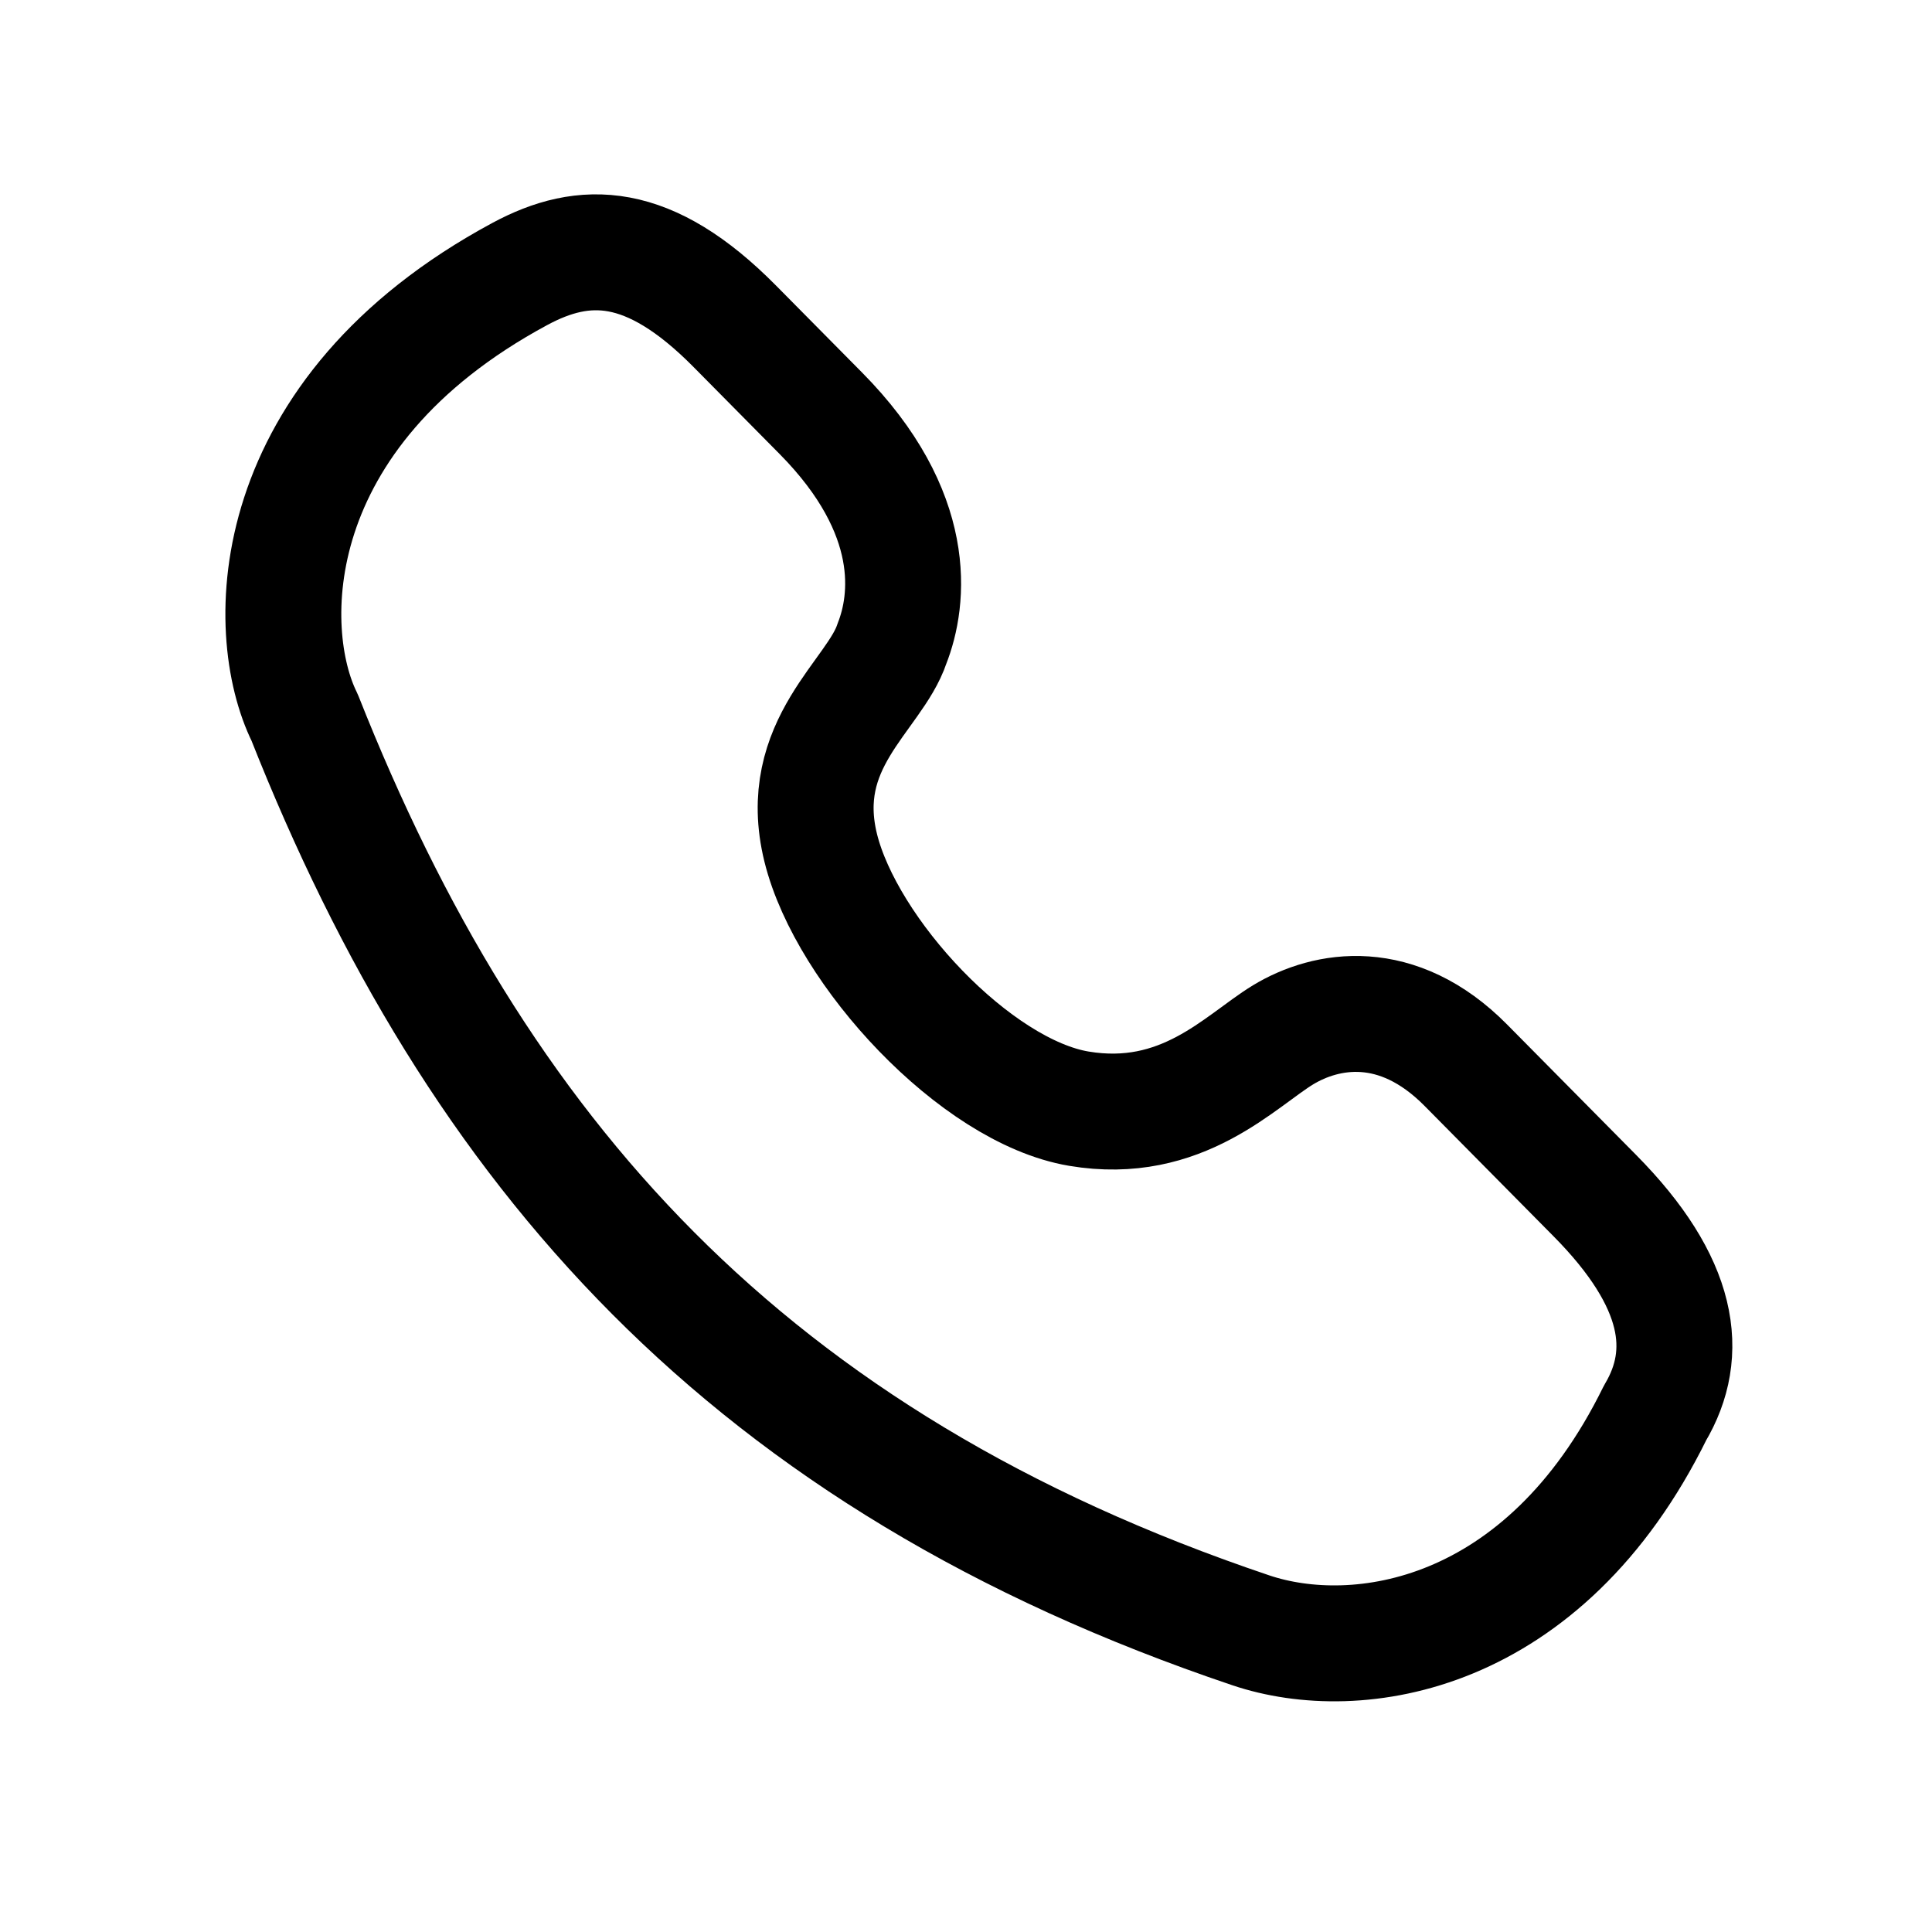 <?xml version="1.0" encoding="UTF-8"?>
<svg xmlns="http://www.w3.org/2000/svg" width="25" height="25" viewBox="0 0 25 25" fill="none">
  <path d="M16.185 21.096C9.664 18.899 6.168 14.909 3.942 9.284C3.386 8.159 3.386 5.346 6.725 3.546C7.56 3.096 8.394 3.096 9.507 4.221C10.62 5.346 9.507 4.221 10.62 5.346C11.9 6.64 11.764 7.765 11.542 8.328C11.319 9.003 10.287 9.621 10.62 10.971C10.954 12.321 12.624 14.121 13.959 14.346C15.295 14.571 16.048 13.728 16.604 13.39C17.161 13.053 18.081 12.887 18.968 13.784C19.417 14.238 19.524 14.346 20.637 15.471C21.75 16.596 21.876 17.509 21.416 18.284C19.979 21.206 17.561 21.56 16.185 21.096Z" stroke="black" stroke-width="1.5" stroke-linecap="round" stroke-linejoin="round"></path>
</svg>
